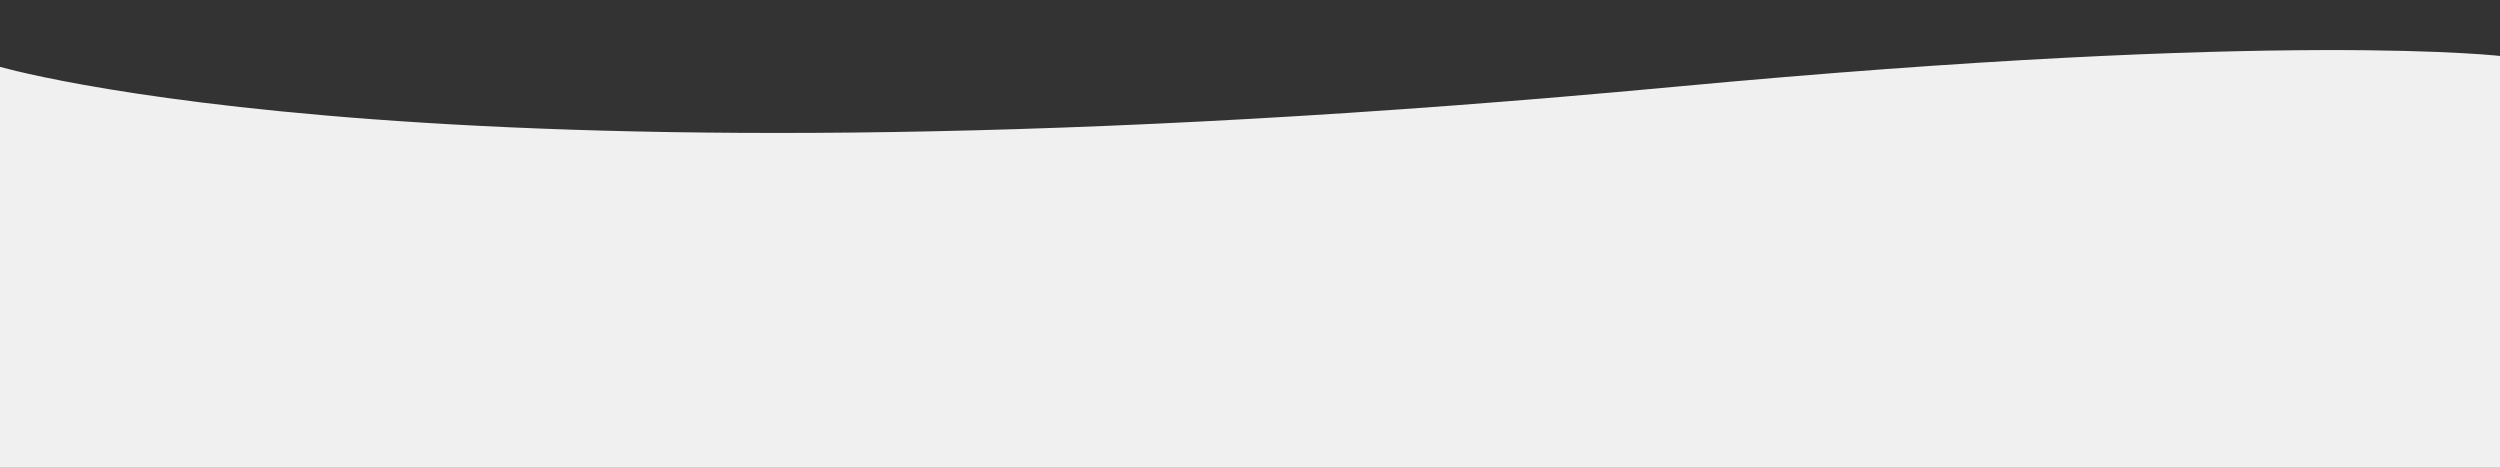 <?xml version="1.0" encoding="utf-8"?>
<!-- Generator: Adobe Illustrator 27.5.0, SVG Export Plug-In . SVG Version: 6.00 Build 0)  -->
<svg version="1.1" id="Layer_1" xmlns="http://www.w3.org/2000/svg" xmlns:xlink="http://www.w3.org/1999/xlink" x="0px" y="0px"
	 viewBox="0 0 1249.4 233.8" style="enable-background:new 0 0 1249.4 233.8;" xml:space="preserve">
<rect x="0" y="0" width="1249.4" height="233.8" fill="#333333" stroke="none"/>
<style type="text/css">
	.st0{fill:#F0F0F0;}
</style>
<path class="st0" d="M-2.6,32.7c0,0,224.6,68.2,839.2,10.7c307.6-28.7,415.1-15.2,415.1-15.2l0,206.8L-2.6,235L-2.6,32.7z"/>
</svg>
